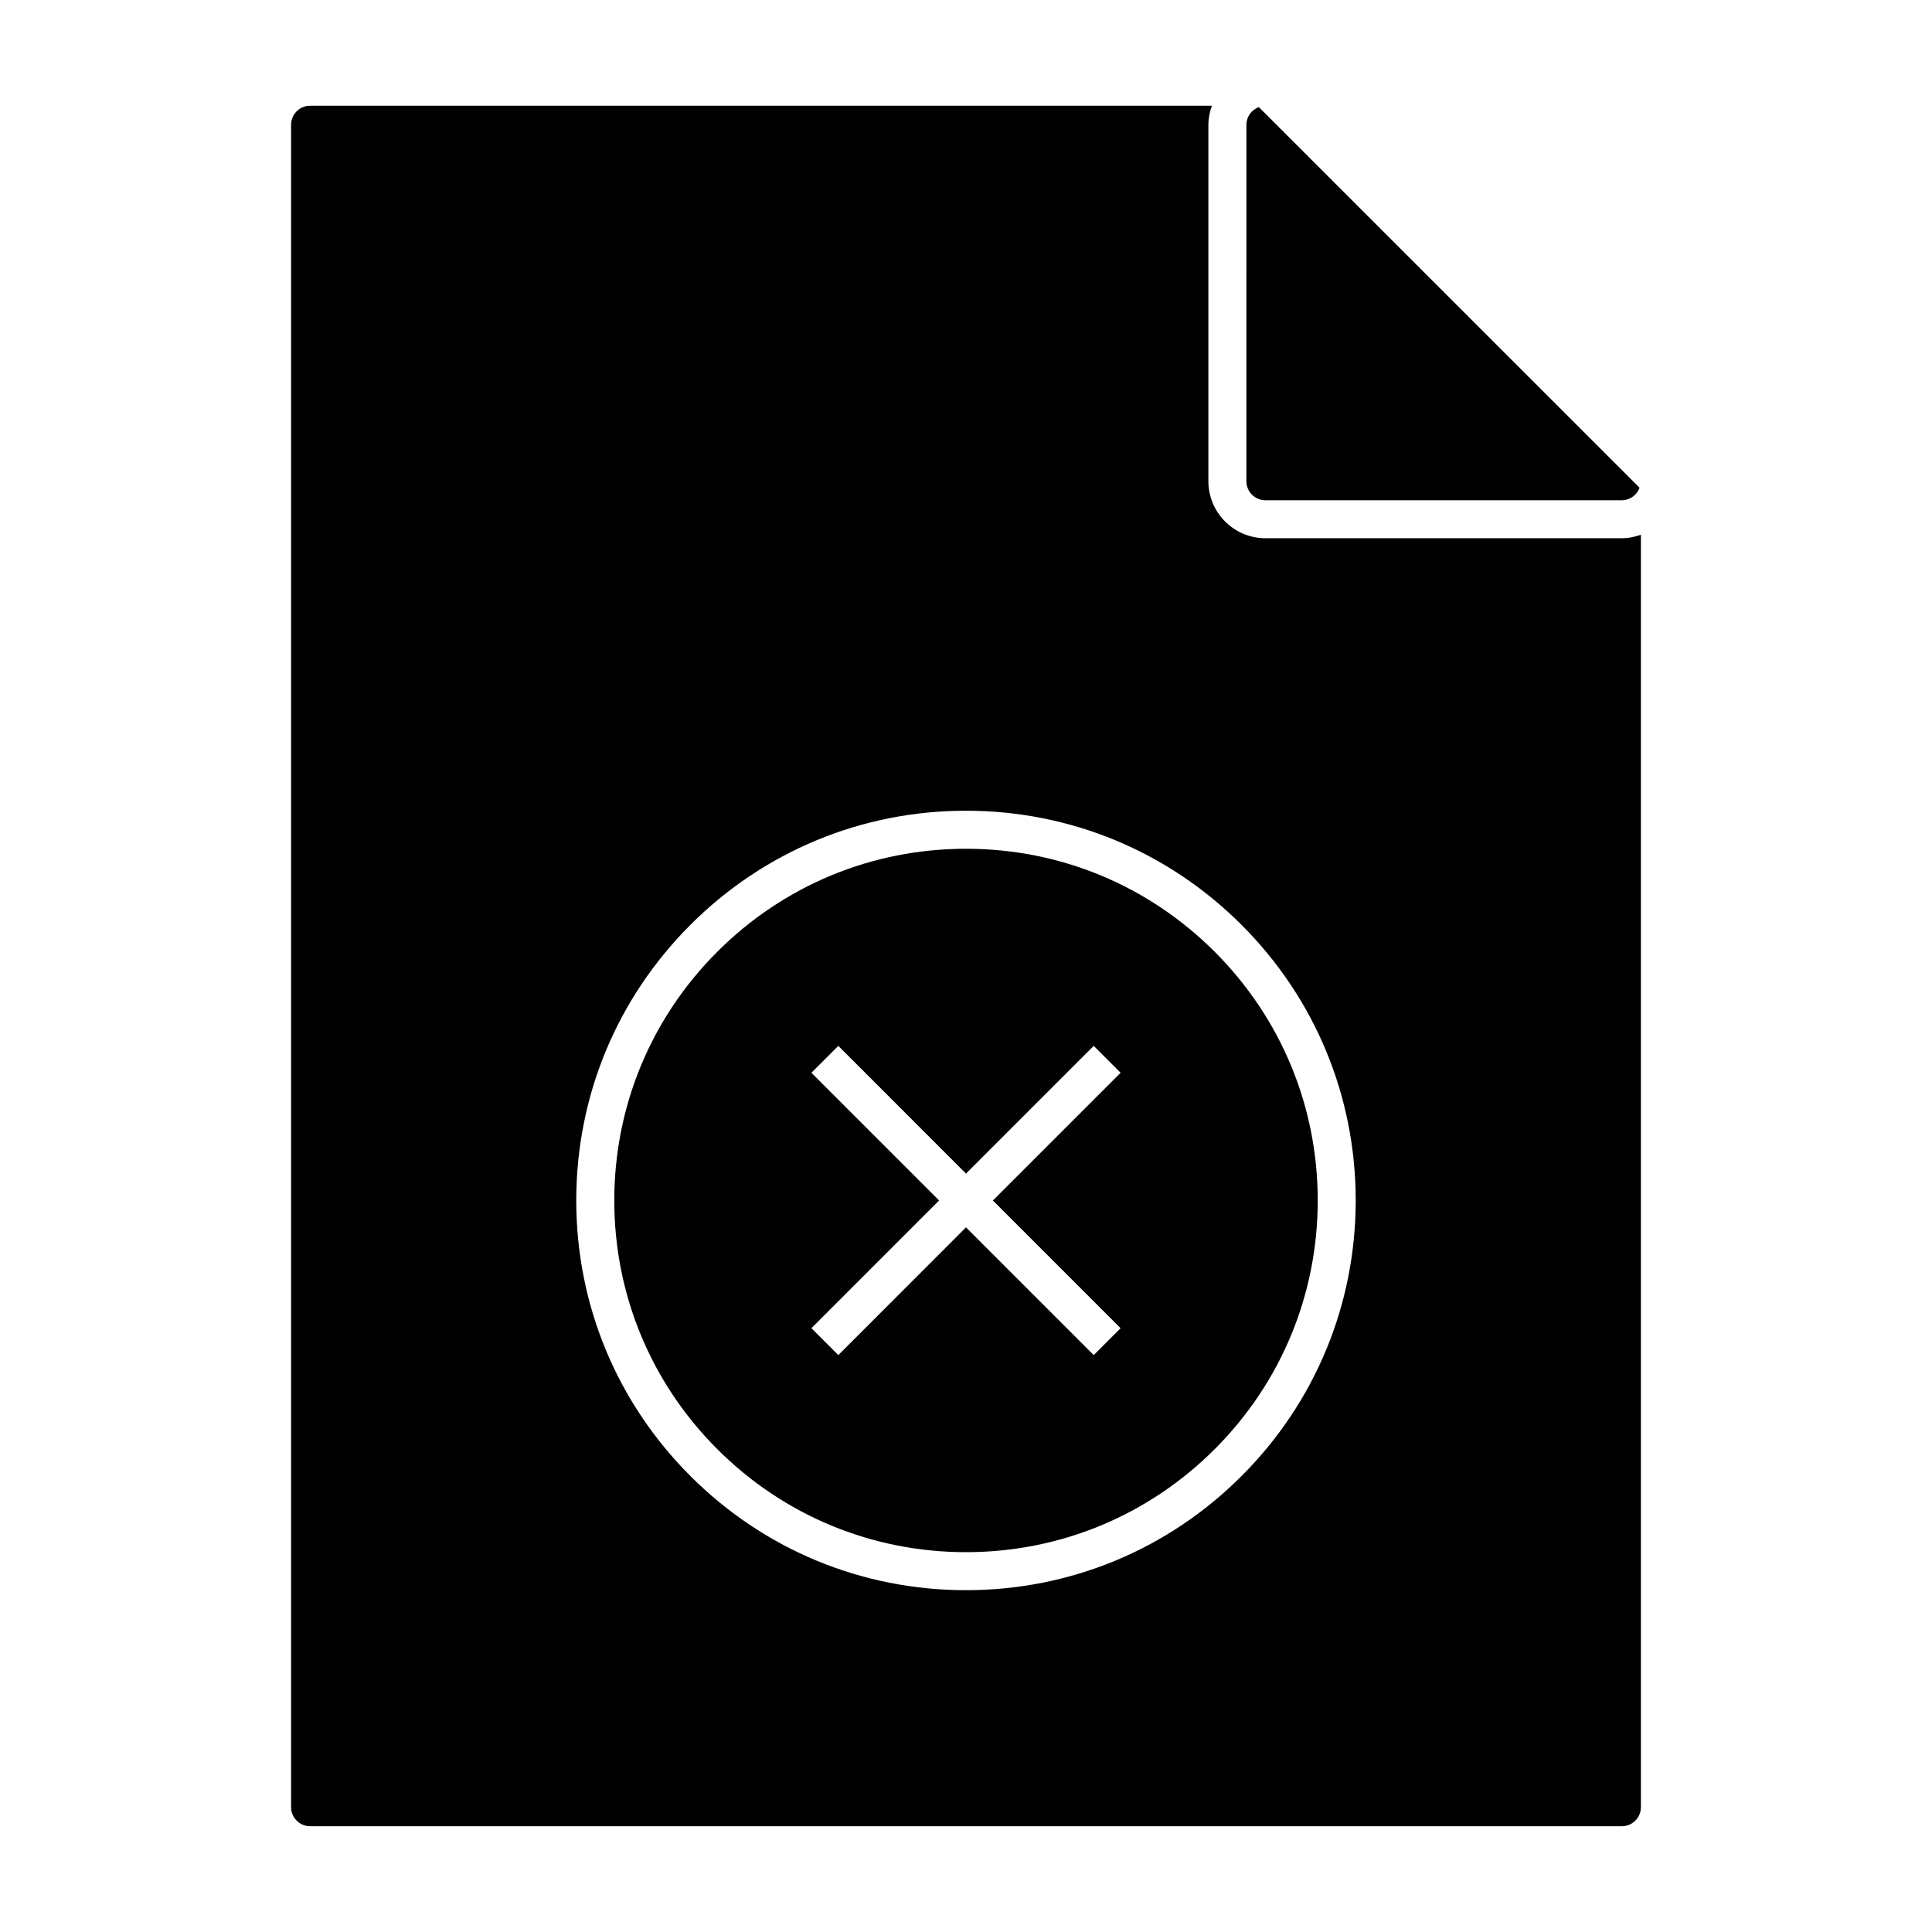<?xml version="1.0" encoding="UTF-8"?>
<!-- Uploaded to: SVG Repo, www.svgrepo.com, Generator: SVG Repo Mixer Tools -->
<svg fill="#000000" width="800px" height="800px" version="1.1" viewBox="144 144 512 512" xmlns="http://www.w3.org/2000/svg">
 <g>
  <path d="m400 555.34c24.895 0 48.305-9.699 65.91-27.301 17.602-17.602 27.301-41.012 27.301-65.898 0-24.898-9.699-48.305-27.301-65.91-17.609-17.609-41.016-27.301-65.91-27.301-24.898 0-48.305 9.691-65.91 27.297-17.602 17.602-27.297 41.016-27.297 65.906 0 24.895 9.691 48.301 27.297 65.902 17.602 17.605 41.012 27.305 65.91 27.305zm-40.965-127.05 7.125-7.125 33.84 33.848 33.848-33.848 7.125 7.125-33.848 33.848 33.848 33.848-7.125 7.125-33.848-33.852-33.84 33.848-7.125-7.125 33.84-33.848z"/>
  <path d="m226.18 627.97h347.63c2.781 0 5.039-2.258 5.039-5.039v-337.22c-1.582 0.562-3.254 0.926-5.039 0.926h-94.465c-8.332 0-15.113-6.781-15.113-15.113v-94.465c0-1.777 0.367-3.457 0.938-5.039h-238.99c-2.777 0-5.039 2.262-5.039 5.039v445.87c0 2.781 2.266 5.039 5.039 5.039zm100.78-238.87c19.508-19.508 45.445-30.25 73.031-30.25 27.594 0 53.523 10.746 73.031 30.254 19.508 19.508 30.254 45.445 30.254 73.031 0 27.582-10.746 53.52-30.254 73.027-19.504 19.508-45.434 30.254-73.027 30.254-27.59 0-53.523-10.746-73.031-30.254-19.512-19.508-30.25-45.434-30.25-73.031 0-27.59 10.738-53.523 30.246-73.031z"/>
  <path d="m573.81 276.57c2.168 0 3.977-1.387 4.695-3.305l-100.9-100.88c-1.918 0.711-3.293 2.523-3.293 4.684l-0.004 94.465c0 2.777 2.258 5.039 5.039 5.039z"/>
 </g>
</svg>